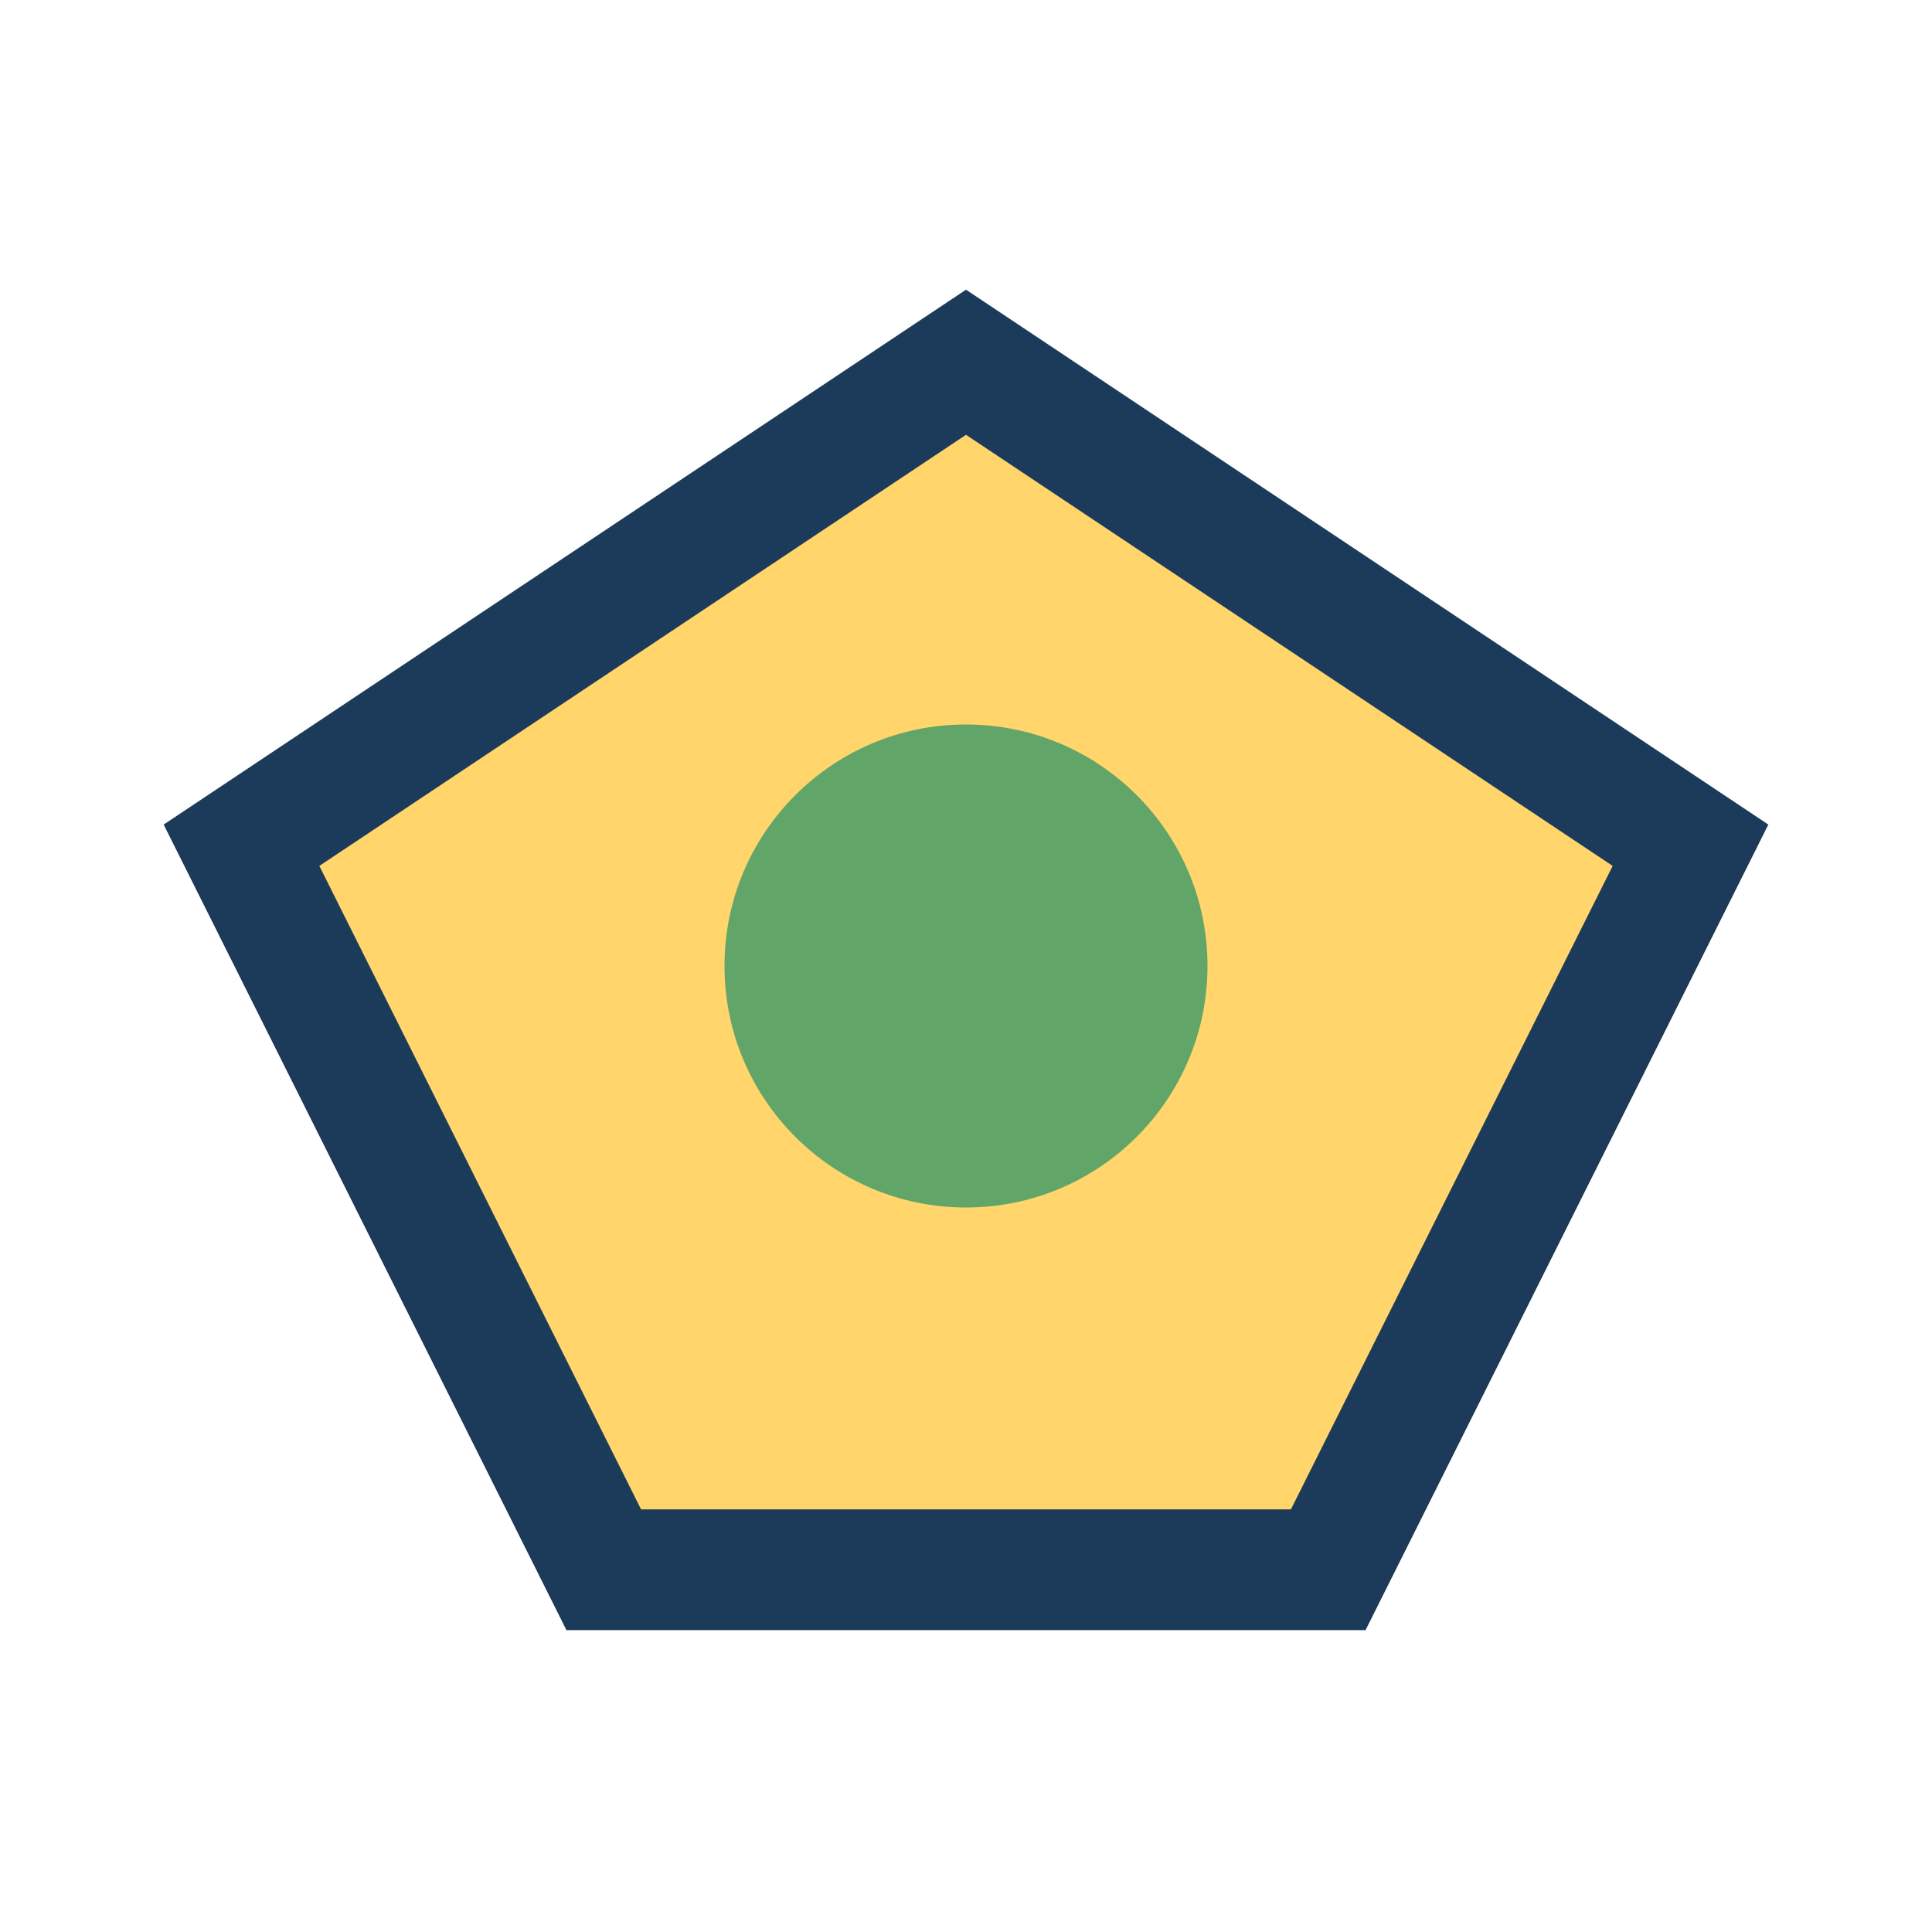 <?xml version="1.0" encoding="UTF-8"?>
<svg xmlns="http://www.w3.org/2000/svg" width="32" height="32" viewBox="0 0 32 32"><polygon points="16,6 28,14 22,26 10,26 4,14" fill="#FFD56C" stroke="#1C3B5A" stroke-width="2"/><circle cx="16" cy="16" r="4" fill="#61A568" /></svg>